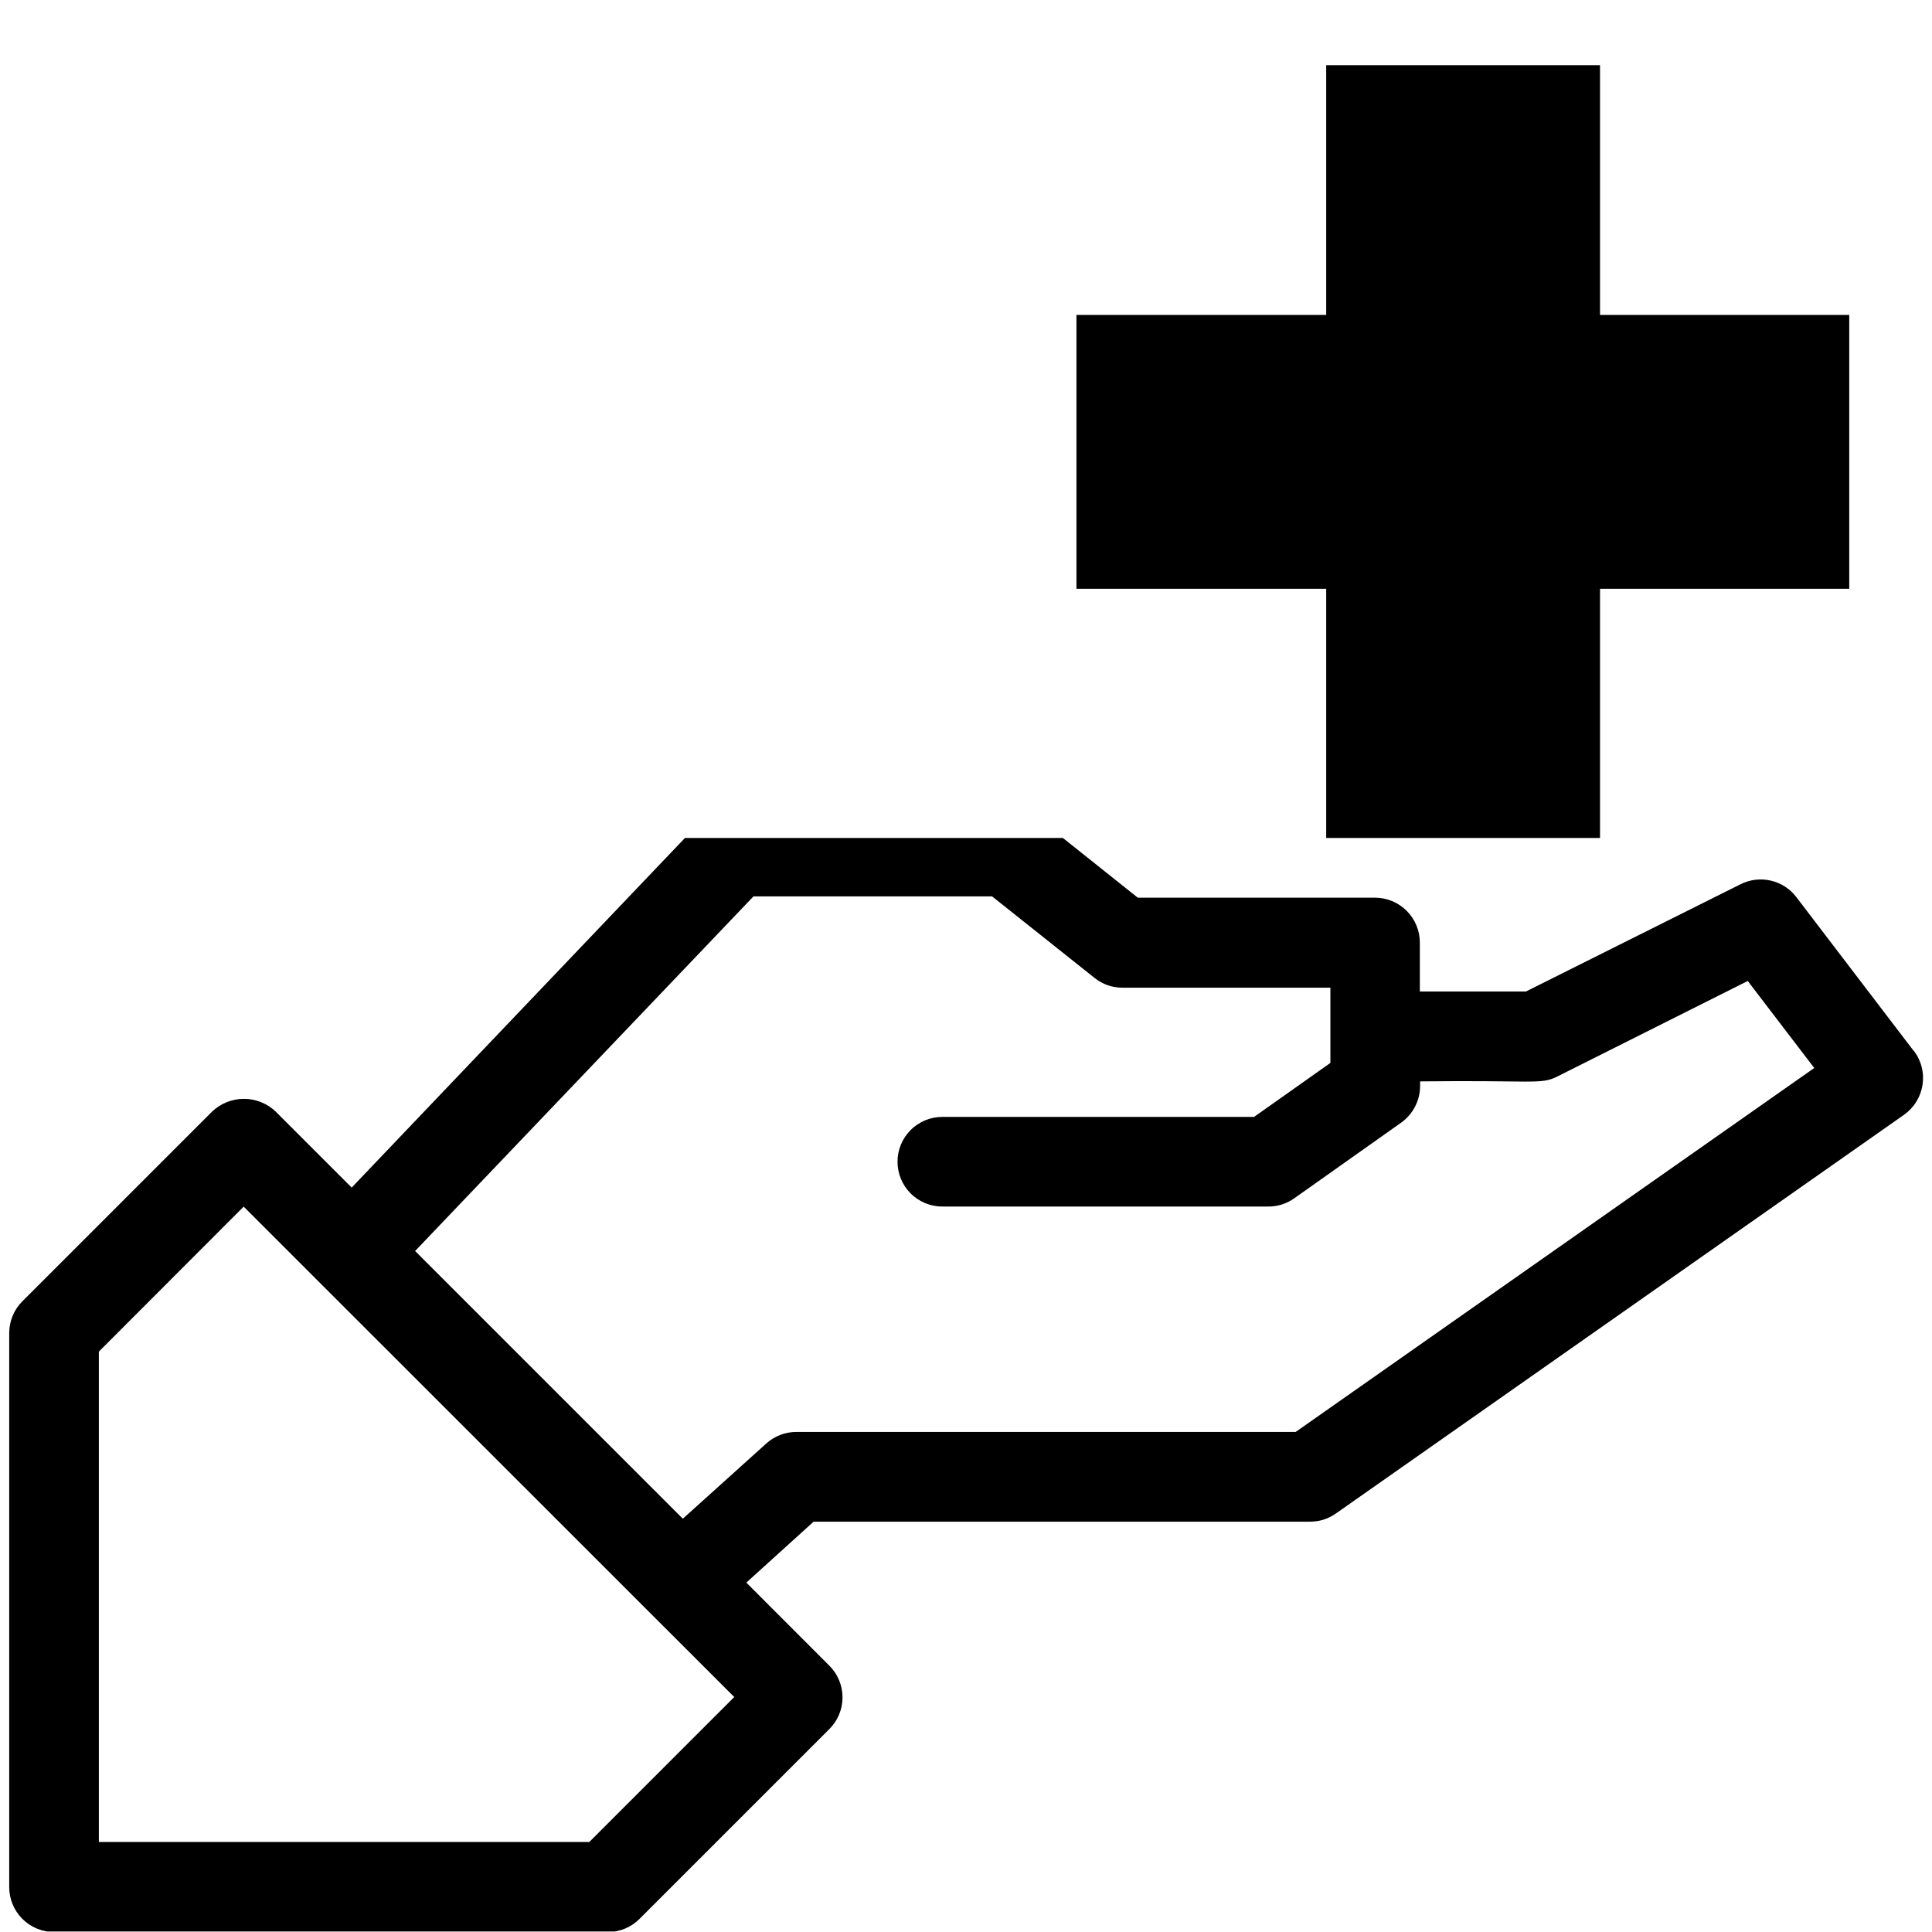 <svg xmlns="http://www.w3.org/2000/svg" xmlns:xlink="http://www.w3.org/1999/xlink" width="500" zoomAndPan="magnify" viewBox="0 0 375 375" height="500" preserveAspectRatio="xMidYMid meet" version="1.0"><defs><clipPath id="2428a2fbe4"><path d="M 1 162.652 L 374 162.652 L 374 374.902 L 1 374.902 Z M 1 162.652 " clip-rule="nonzero"/></clipPath><clipPath id="cd7022abf8"><path d="M 208.938 61 L 358.938 61 L 358.938 115 L 208.938 115 Z M 208.938 61 " clip-rule="nonzero"/></clipPath><clipPath id="1f94486f12"><path d="M 257 12.652 L 311 12.652 L 311 162.652 L 257 162.652 Z M 257 12.652 " clip-rule="nonzero"/></clipPath></defs><g clip-path="url(#2428a2fbe4)"><path fill="#000000" d="M 371.438 203.969 L 348.664 174.121 C 348.359 173.723 348.023 173.352 347.656 173.012 C 347.285 172.668 346.891 172.363 346.469 172.09 C 346.043 171.816 345.602 171.582 345.141 171.387 C 344.676 171.191 344.199 171.039 343.711 170.926 C 343.223 170.812 342.727 170.742 342.223 170.715 C 341.723 170.688 341.223 170.703 340.723 170.762 C 340.223 170.82 339.73 170.922 339.25 171.066 C 338.77 171.211 338.305 171.398 337.855 171.621 L 296.184 192.449 L 275.59 192.449 L 275.59 182.938 C 275.59 182.367 275.535 181.801 275.422 181.242 C 275.309 180.68 275.141 180.137 274.922 179.609 C 274.703 179.082 274.434 178.578 274.117 178.105 C 273.797 177.629 273.438 177.191 273.031 176.785 C 272.629 176.383 272.188 176.023 271.711 175.707 C 271.238 175.387 270.734 175.121 270.207 174.902 C 269.68 174.684 269.133 174.52 268.574 174.406 C 268.012 174.297 267.445 174.238 266.875 174.238 L 220.844 174.238 L 201.012 158.43 C 199.434 157.164 197.633 156.535 195.609 156.539 L 142.516 156.539 C 141.328 156.535 140.188 156.77 139.09 157.234 C 137.996 157.703 137.039 158.363 136.215 159.223 L 68.262 230.508 L 53.496 215.742 C 53.086 215.352 52.641 215.004 52.164 214.695 C 51.684 214.391 51.184 214.133 50.656 213.922 C 50.129 213.711 49.586 213.551 49.027 213.445 C 48.469 213.336 47.906 213.285 47.34 213.285 C 46.773 213.285 46.211 213.336 45.652 213.445 C 45.094 213.551 44.551 213.711 44.023 213.922 C 43.496 214.133 42.996 214.391 42.516 214.695 C 42.039 215.004 41.594 215.352 41.184 215.742 L 4.34 252.586 C 3.523 253.398 2.895 254.34 2.453 255.406 C 2.012 256.469 1.793 257.578 1.789 258.734 L 1.789 366.234 C 1.785 366.809 1.84 367.375 1.945 367.941 C 2.055 368.504 2.215 369.051 2.434 369.582 C 2.648 370.113 2.918 370.621 3.234 371.098 C 3.551 371.578 3.91 372.02 4.316 372.43 C 4.719 372.836 5.16 373.199 5.637 373.52 C 6.113 373.84 6.613 374.109 7.145 374.332 C 7.676 374.551 8.223 374.719 8.785 374.832 C 9.348 374.945 9.914 375 10.488 375 L 117.988 375 C 119.145 375 120.254 374.781 121.32 374.34 C 122.383 373.898 123.324 373.266 124.137 372.449 L 160.98 335.609 C 161.383 335.203 161.746 334.766 162.062 334.293 C 162.383 333.816 162.648 333.316 162.867 332.789 C 163.086 332.262 163.254 331.715 163.363 331.156 C 163.477 330.598 163.531 330.031 163.531 329.461 C 163.531 328.887 163.477 328.324 163.363 327.762 C 163.254 327.203 163.086 326.66 162.867 326.129 C 162.648 325.602 162.383 325.102 162.062 324.629 C 161.746 324.152 161.383 323.715 160.98 323.312 L 144.863 307.18 L 157.922 295.355 L 254.207 295.355 C 256.062 295.367 257.75 294.844 259.273 293.785 L 369.562 216.387 C 370.039 216.047 370.48 215.664 370.883 215.238 C 371.285 214.812 371.641 214.352 371.949 213.852 C 372.258 213.352 372.516 212.828 372.719 212.281 C 372.922 211.73 373.07 211.164 373.16 210.586 C 373.25 210.008 373.281 209.426 373.254 208.84 C 373.227 208.254 373.141 207.676 372.996 207.109 C 372.852 206.539 372.652 205.992 372.398 205.461 C 372.145 204.934 371.84 204.438 371.488 203.969 Z M 114.375 357.535 L 19.188 357.535 L 19.188 262.348 L 47.297 234.207 L 142.516 329.391 Z M 251.488 277.938 L 154.578 277.938 C 153.504 277.938 152.461 278.129 151.457 278.516 C 150.453 278.898 149.551 279.449 148.75 280.168 L 132.535 294.781 L 80.574 242.82 L 146.25 173.988 L 192.566 173.988 L 212.449 189.812 C 214.031 191.07 215.836 191.699 217.855 191.707 L 258.227 191.707 L 258.227 206.316 L 243.414 216.789 L 182.906 216.789 C 182.336 216.789 181.77 216.848 181.207 216.957 C 180.648 217.07 180.105 217.234 179.578 217.453 C 179.047 217.672 178.547 217.938 178.074 218.258 C 177.598 218.574 177.156 218.934 176.754 219.34 C 176.352 219.742 175.988 220.184 175.672 220.656 C 175.355 221.133 175.086 221.633 174.867 222.16 C 174.648 222.688 174.484 223.234 174.375 223.793 C 174.262 224.352 174.207 224.918 174.207 225.488 C 174.207 226.062 174.262 226.625 174.375 227.188 C 174.484 227.746 174.648 228.293 174.867 228.82 C 175.086 229.348 175.355 229.848 175.672 230.324 C 175.988 230.797 176.352 231.238 176.754 231.641 C 177.156 232.047 177.598 232.406 178.074 232.723 C 178.547 233.039 179.047 233.309 179.578 233.527 C 180.105 233.746 180.648 233.91 181.207 234.023 C 181.77 234.133 182.336 234.188 182.906 234.188 L 246.133 234.188 C 247.988 234.195 249.68 233.668 251.199 232.602 L 271.961 217.906 C 272.527 217.5 273.039 217.035 273.496 216.512 C 273.953 215.984 274.34 215.414 274.66 214.793 C 274.98 214.176 275.223 213.527 275.391 212.852 C 275.555 212.176 275.641 211.488 275.641 210.793 L 275.641 209.898 C 297.602 209.629 298.988 210.574 302.195 208.988 L 339.238 190.406 L 352.145 207.297 Z M 251.488 277.938 " fill-opacity="1" fill-rule="nonzero"/></g><g clip-path="url(#cd7022abf8)"><path fill="#000000" d="M 359.035 61.129 L 359.035 114.277 L 208.938 114.277 L 208.938 61.129 Z M 359.035 61.129 " fill-opacity="1" fill-rule="nonzero"/></g><g clip-path="url(#1f94486f12)"><path fill="#000000" d="M 257.414 12.652 L 310.562 12.652 L 310.562 162.75 L 257.414 162.75 Z M 257.414 12.652 " fill-opacity="1" fill-rule="nonzero"/></g></svg>